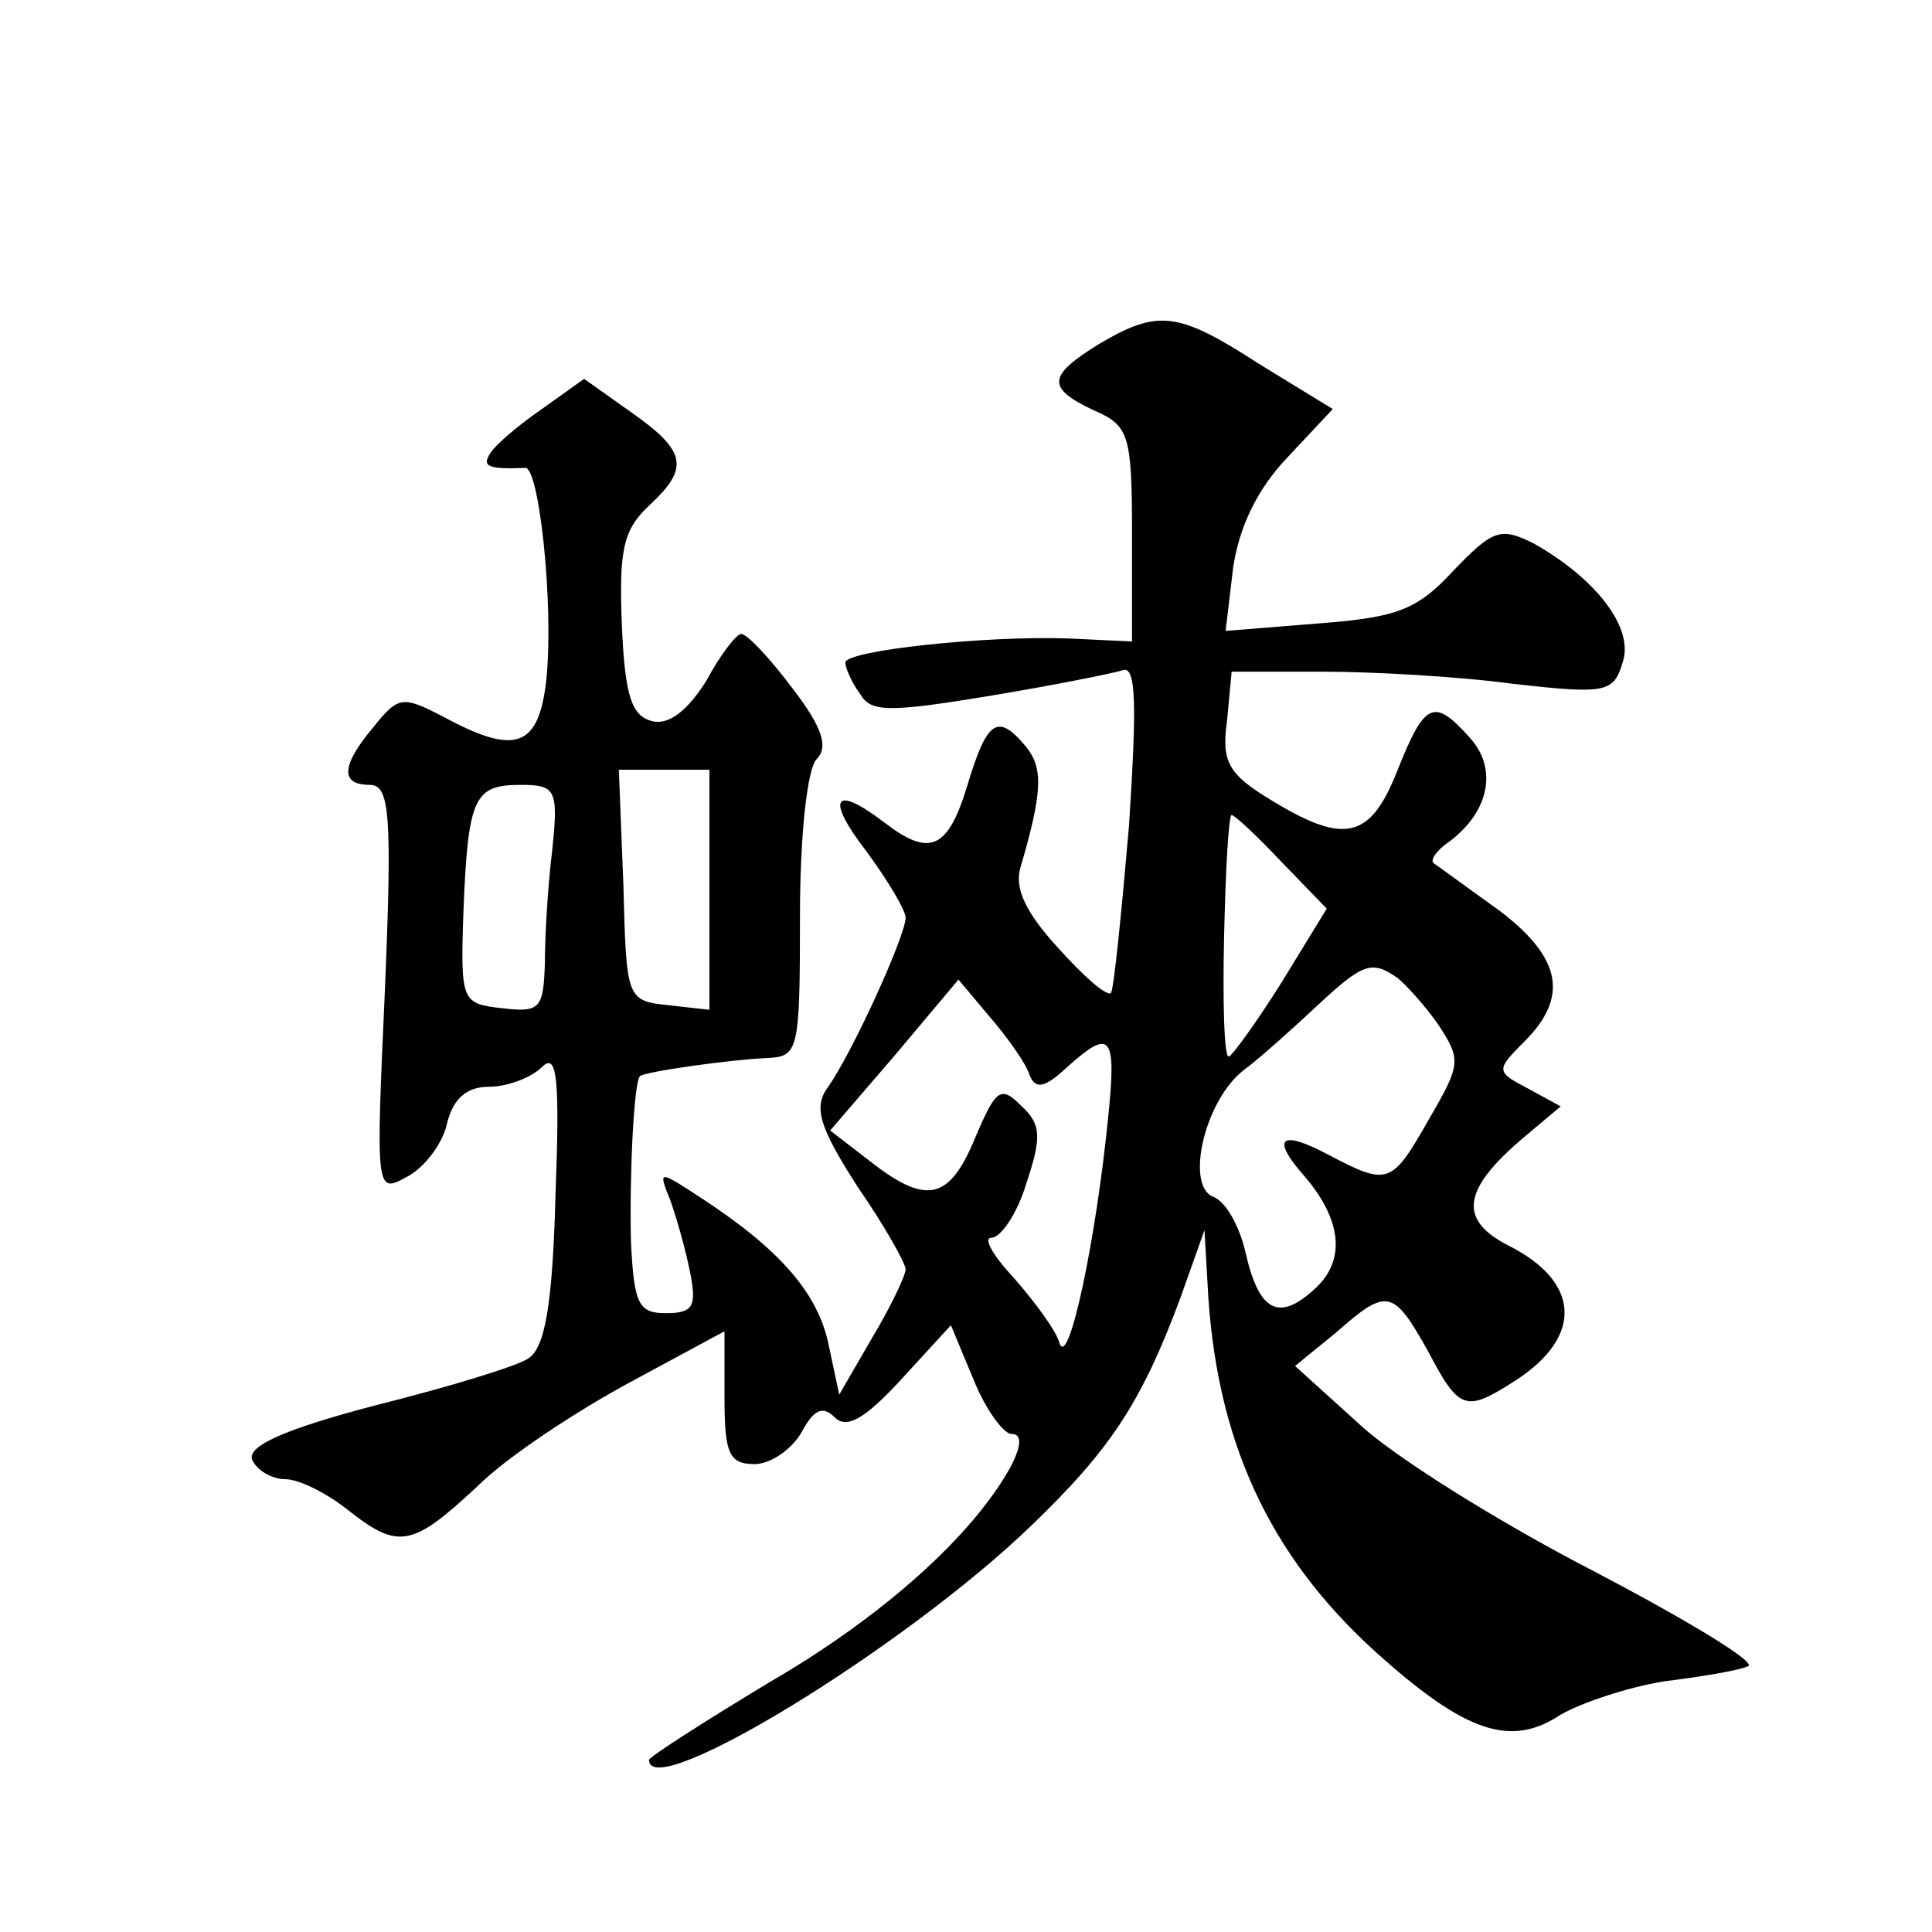 <?xml version="1.0" standalone="no"?>
<!DOCTYPE svg PUBLIC "-//W3C//DTD SVG 20010904//EN"
 "http://www.w3.org/TR/2001/REC-SVG-20010904/DTD/svg10.dtd">
<svg version="1.0" xmlns="http://www.w3.org/2000/svg"
 width="128pt" height="128pt" viewBox="0 0 128 128"
 preserveAspectRatio="xMidYMid meet">
<g transform="translate(0,128) scale(0.1,-0.1)"
fill="#0" stroke="none">
<path d="M728 1052 c-34 -21 -35 -29 -3 -44 23 -10 25 -16 25 -82 l0 -71 -42 2
c-55 2 -148 -8 -148 -16 0 -3 4 -13 10 -21 7 -12 19 -12 86 -1 42 7 82 15 88 17
9 3 9 -25 4 -103 -5 -58 -10 -108 -12 -111 -3 -2 -18 11 -35 30 -21 23 -29 39 -25
53 15 51 15 66 4 80 -19 23 -26 18 -39 -25 -13 -43 -25 -48 -55 -25 -34 26 -39
16 -12 -19 14 -19 26 -39 26 -44 0 -12 -36 -91 -52 -113 -9 -13 -5 -26 20 -65 18
-26 32 -51 32 -55 0 -4 -10 -25 -22 -45 l-22 -38 -7 33 c-7 34 -32 63 -84 97 -29
19 -29 19 -21 -1 4 -11 10 -32 13 -47 5 -24 2 -28 -16 -28 -18 0 -21 6 -23 48 -1
45 2 105 6 109 3 3 60 11 84 12 21 1 22 4 22 94 0 55 5 98 11 104 8 8 4 21 -16
47 -15 20 -30 36 -34 36 -3 0 -14 -14 -23 -31 -12 -19 -24 -29 -35 -27 -14 3 -19
15 -21 64 -2 50 1 63 18 79 27 25 25 36 -12 62 l-31 22 -28 -20 c-16 -11 -31 -24
-34 -29 -6 -9 -2 -11 23 -10 9 1 19 -89 14 -140 -5 -45 -20 -51 -68 -25 -27 14
-30 14 -46 -6 -22 -26 -23 -39 -3 -39 13 0 15 -18 10 -136 -6 -133 -6 -135 14 -124
12 6 24 22 27 35 4 17 13 25 28 25 12 0 28 6 35 13 10 10 12 -6 9 -86 -2 -72 -7
-100 -18 -107 -7 -5 -53 -19 -101 -31 -61 -16 -85 -27 -82 -36 3 -7 13 -13 22 -13
9 0 27 -9 41 -20 34 -27 43 -25 86 15 20 20 66 50 101 69 l63 34 0 -44 c0 -37 3
-44 20 -44 10 0 24 9 31 21 8 15 14 18 22 10 8 -8 20 -1 44 25 l33 36 15 -36 c8
-20 20 -36 25 -36 7 0 7 -7 0 -21 -25 -46 -85 -100 -161 -144 -43 -26 -79 -49 -79
-51 0 -29 169 74 253 155 52 50 73 81 99 151 l16 45 2 -35 c5 -103 40 -180 112
-245 59 -53 89 -63 122 -41 14 8 44 18 68 22 24 3 49 7 56 10 7 2 -39 30 -102 63
-64 33 -134 77 -156 98 l-42 38 27 22 c34 30 38 29 61 -12 21 -40 25 -41 59 -19
44 29 42 65 -6 89 -33 17 -30 37 10 71 l25 21 -22 12 c-21 11 -21 12 -2 31 30 30
24 56 -17 87 -21 15 -40 29 -43 31 -3 2 2 9 11 15 26 20 31 48 13 68 -24 27 -30
24 -48 -21 -18 -46 -35 -50 -84 -20 -28 17 -33 25 -29 53 l3 32 60 0 c32 0 89 -3
126 -8 62 -7 67 -6 73 14 8 23 -18 56 -59 79 -22 11 -27 9 -53 -18 -24 -26 -37
-31 -89 -35 l-62 -5 5 42 c4 27 16 52 36 73 l30 32 -49 30 c-54 35 -67 36 -106
13z m-258 -361 l0 -80 -27 3 c-28 3 -28 4 -30 80 l-3 76 30 0 30 0 0 -79z m-104
27 c-3 -24 -5 -58 -5 -76 -1 -30 -3 -33 -28 -30 -27 3 -28 4 -26 63 3 77 7 85 38
85 23 0 25 -3 21 -42z m483 -9 l30 -31 -30 -49 c-17 -27 -33 -49 -35 -49 -3 0 -4
36 -3 80 1 44 3 80 5 80 2 0 17 -14 33 -31z m77 -77 c5 -4 18 -18 27 -31 15 -23
15 -26 -6 -62 -25 -44 -27 -45 -67 -24 -32 17 -38 11 -16 -14 25 -29 28 -56 7 -75
-24 -22 -37 -15 -46 25 -4 17 -13 33 -21 36 -19 7 -6 64 20 84 12 9 34 29 49 43
30 28 36 30 53 18z m-244 -64 c4 -10 10 -9 25 5 29 26 33 22 27 -35 -8 -80 -26
-165 -32 -148 -2 8 -16 27 -30 43 -14 15 -21 27 -15 27 6 0 17 16 23 36 10 30 10
39 -3 51 -14 14 -17 12 -31 -21 -17 -41 -32 -45 -70 -15 l-26 20 43 50 42 50 21
-25 c12 -14 24 -31 26 -38z"/>
</g>
</svg>
